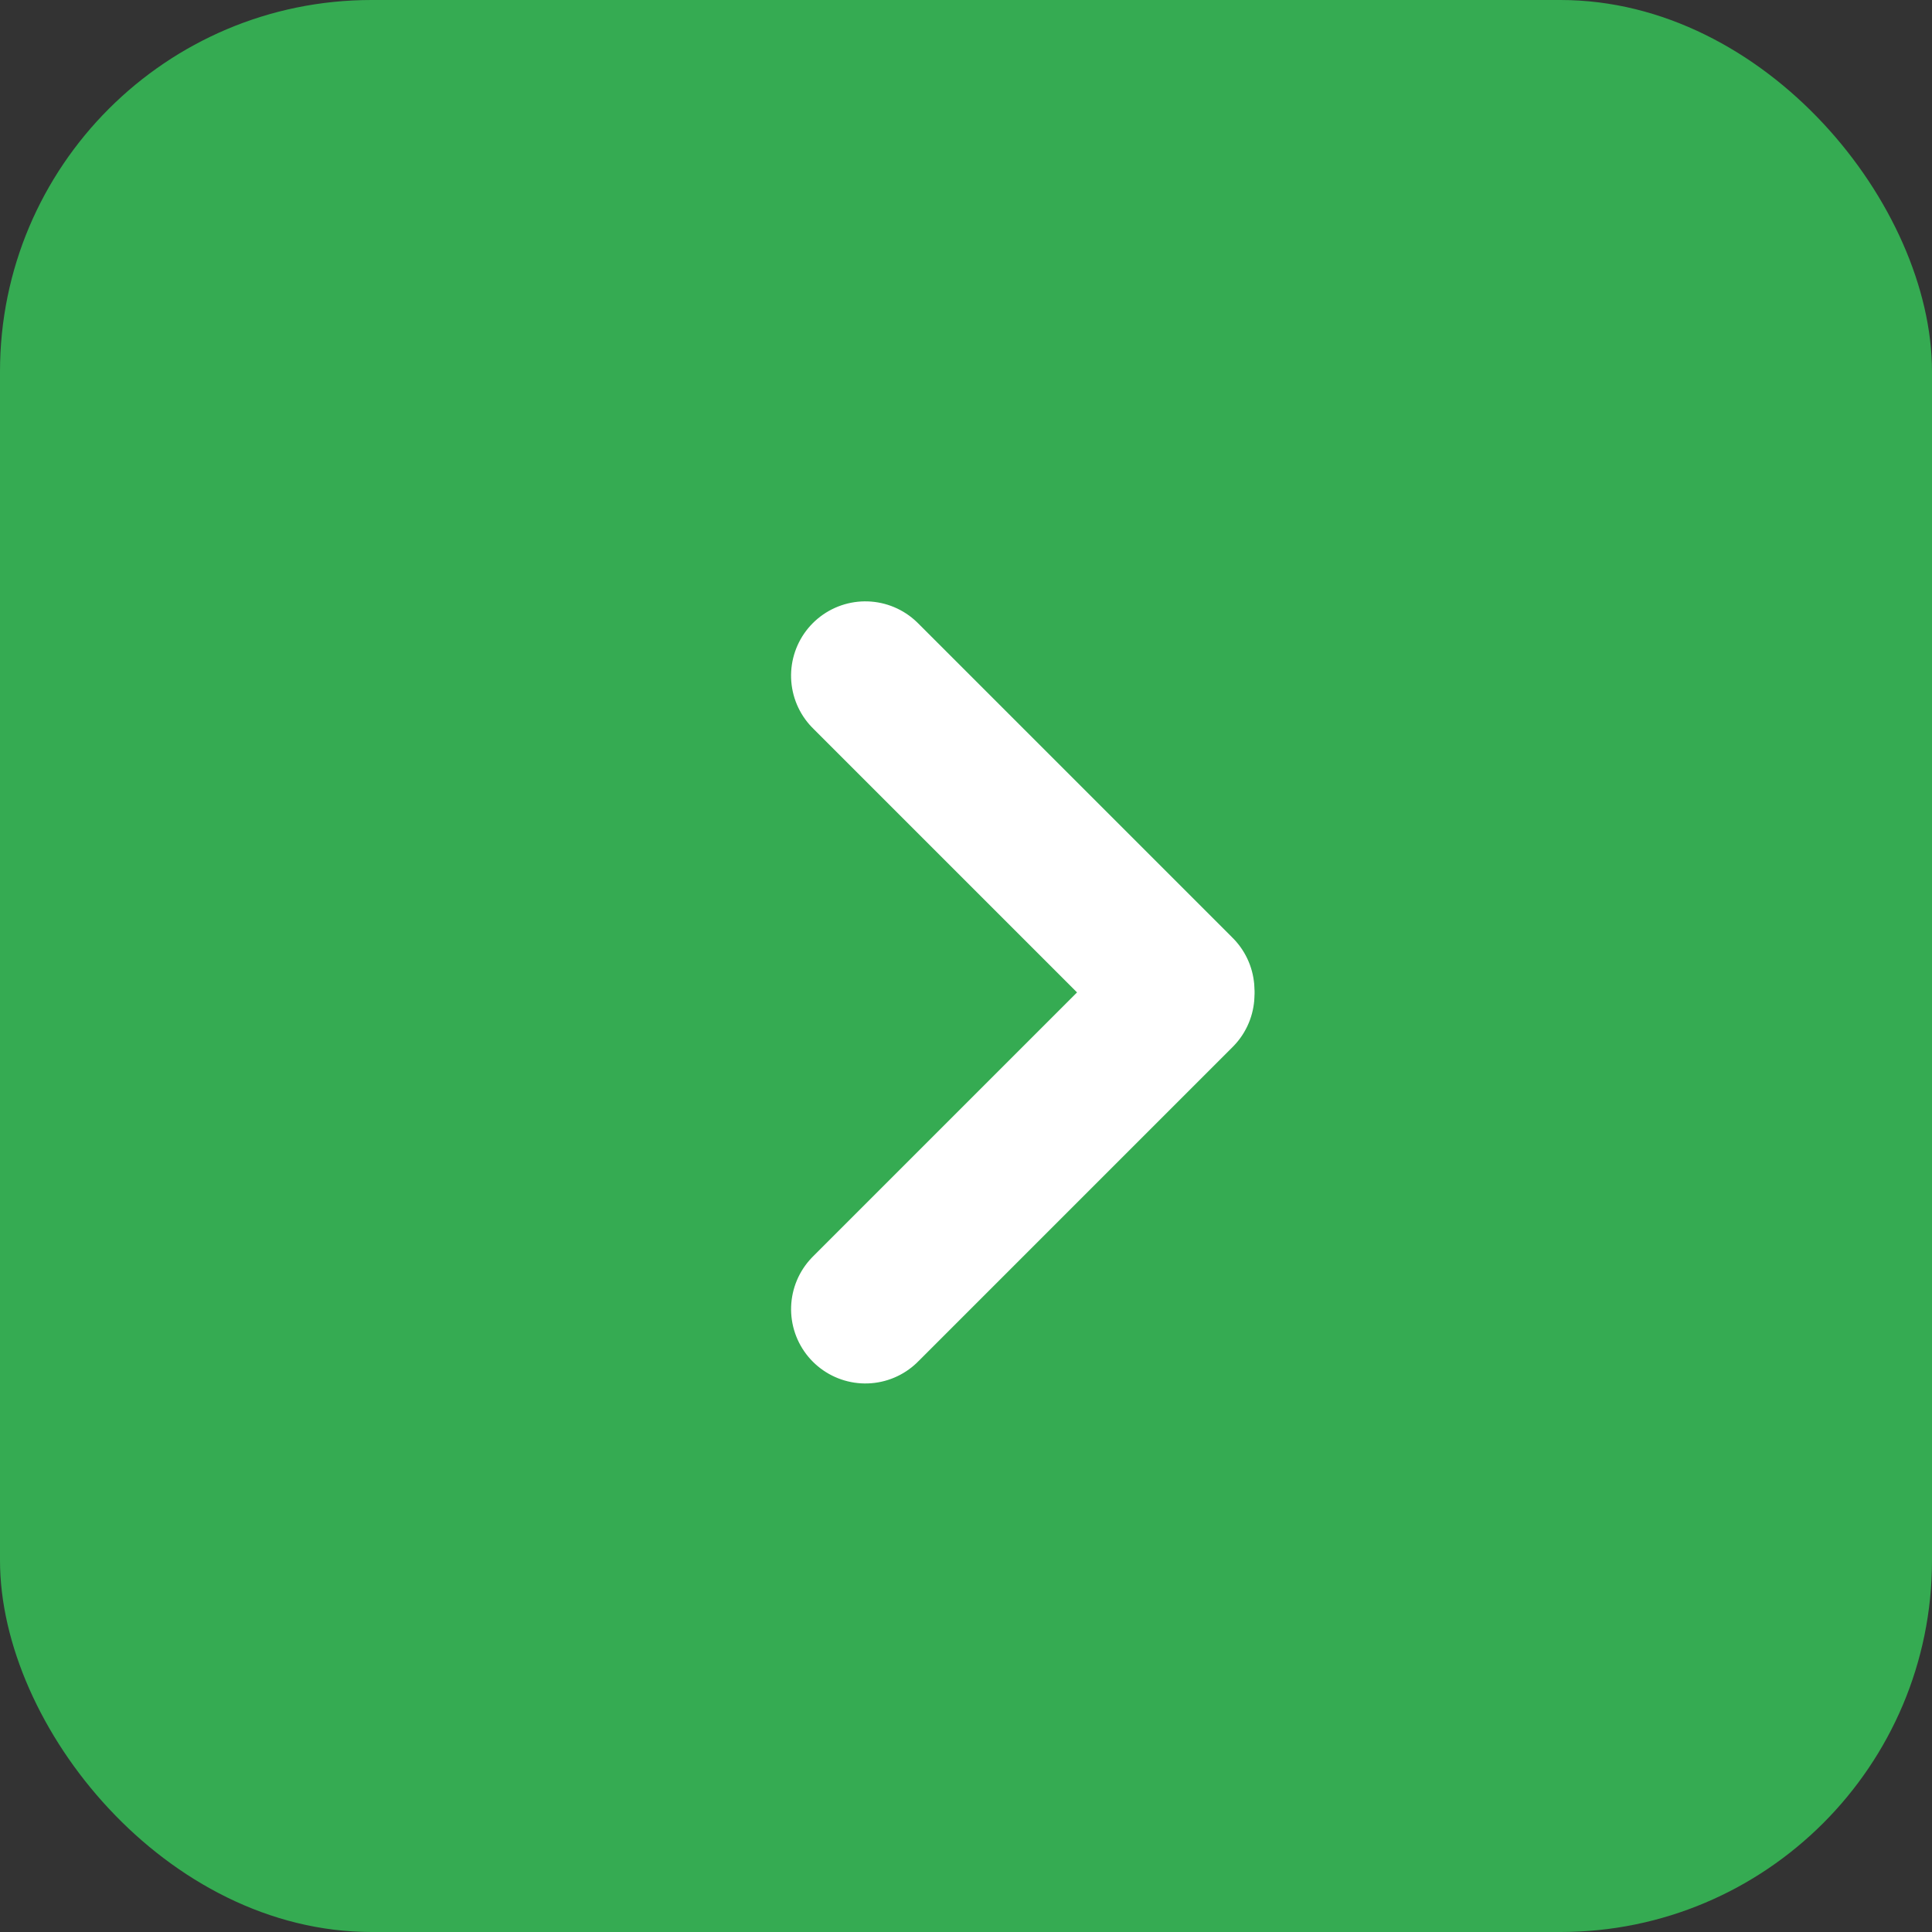 <svg xmlns="http://www.w3.org/2000/svg" width="26" height="26" viewBox="0 0 26 26">
  <rect x="0" y="0" width="26" height="26" fill="#333333" stroke="none"/>
  <g id="Groupe_1823" data-name="Groupe 1823" transform="translate(0 0.031)">
    <rect id="Rectangle_460" data-name="Rectangle 460" width="26" height="26" rx="5" transform="translate(0 -0.031)" fill="#35ab52"/>
    <g id="Groupe_288" data-name="Groupe 288" transform="translate(11.646 17.587) rotate(-90)">
      <line id="Ligne_3" data-name="Ligne 3" x2="5.991" transform="translate(4.289 4.236) rotate(-45)" fill="none" stroke="#fff" stroke-linecap="round" stroke-width="2"/>
      <line id="Ligne_6" data-name="Ligne 6" x2="5.991" transform="translate(0 0) rotate(45)" fill="none" stroke="#fff" stroke-linecap="round" stroke-width="2"/>
    </g>
  </g>
</svg>
